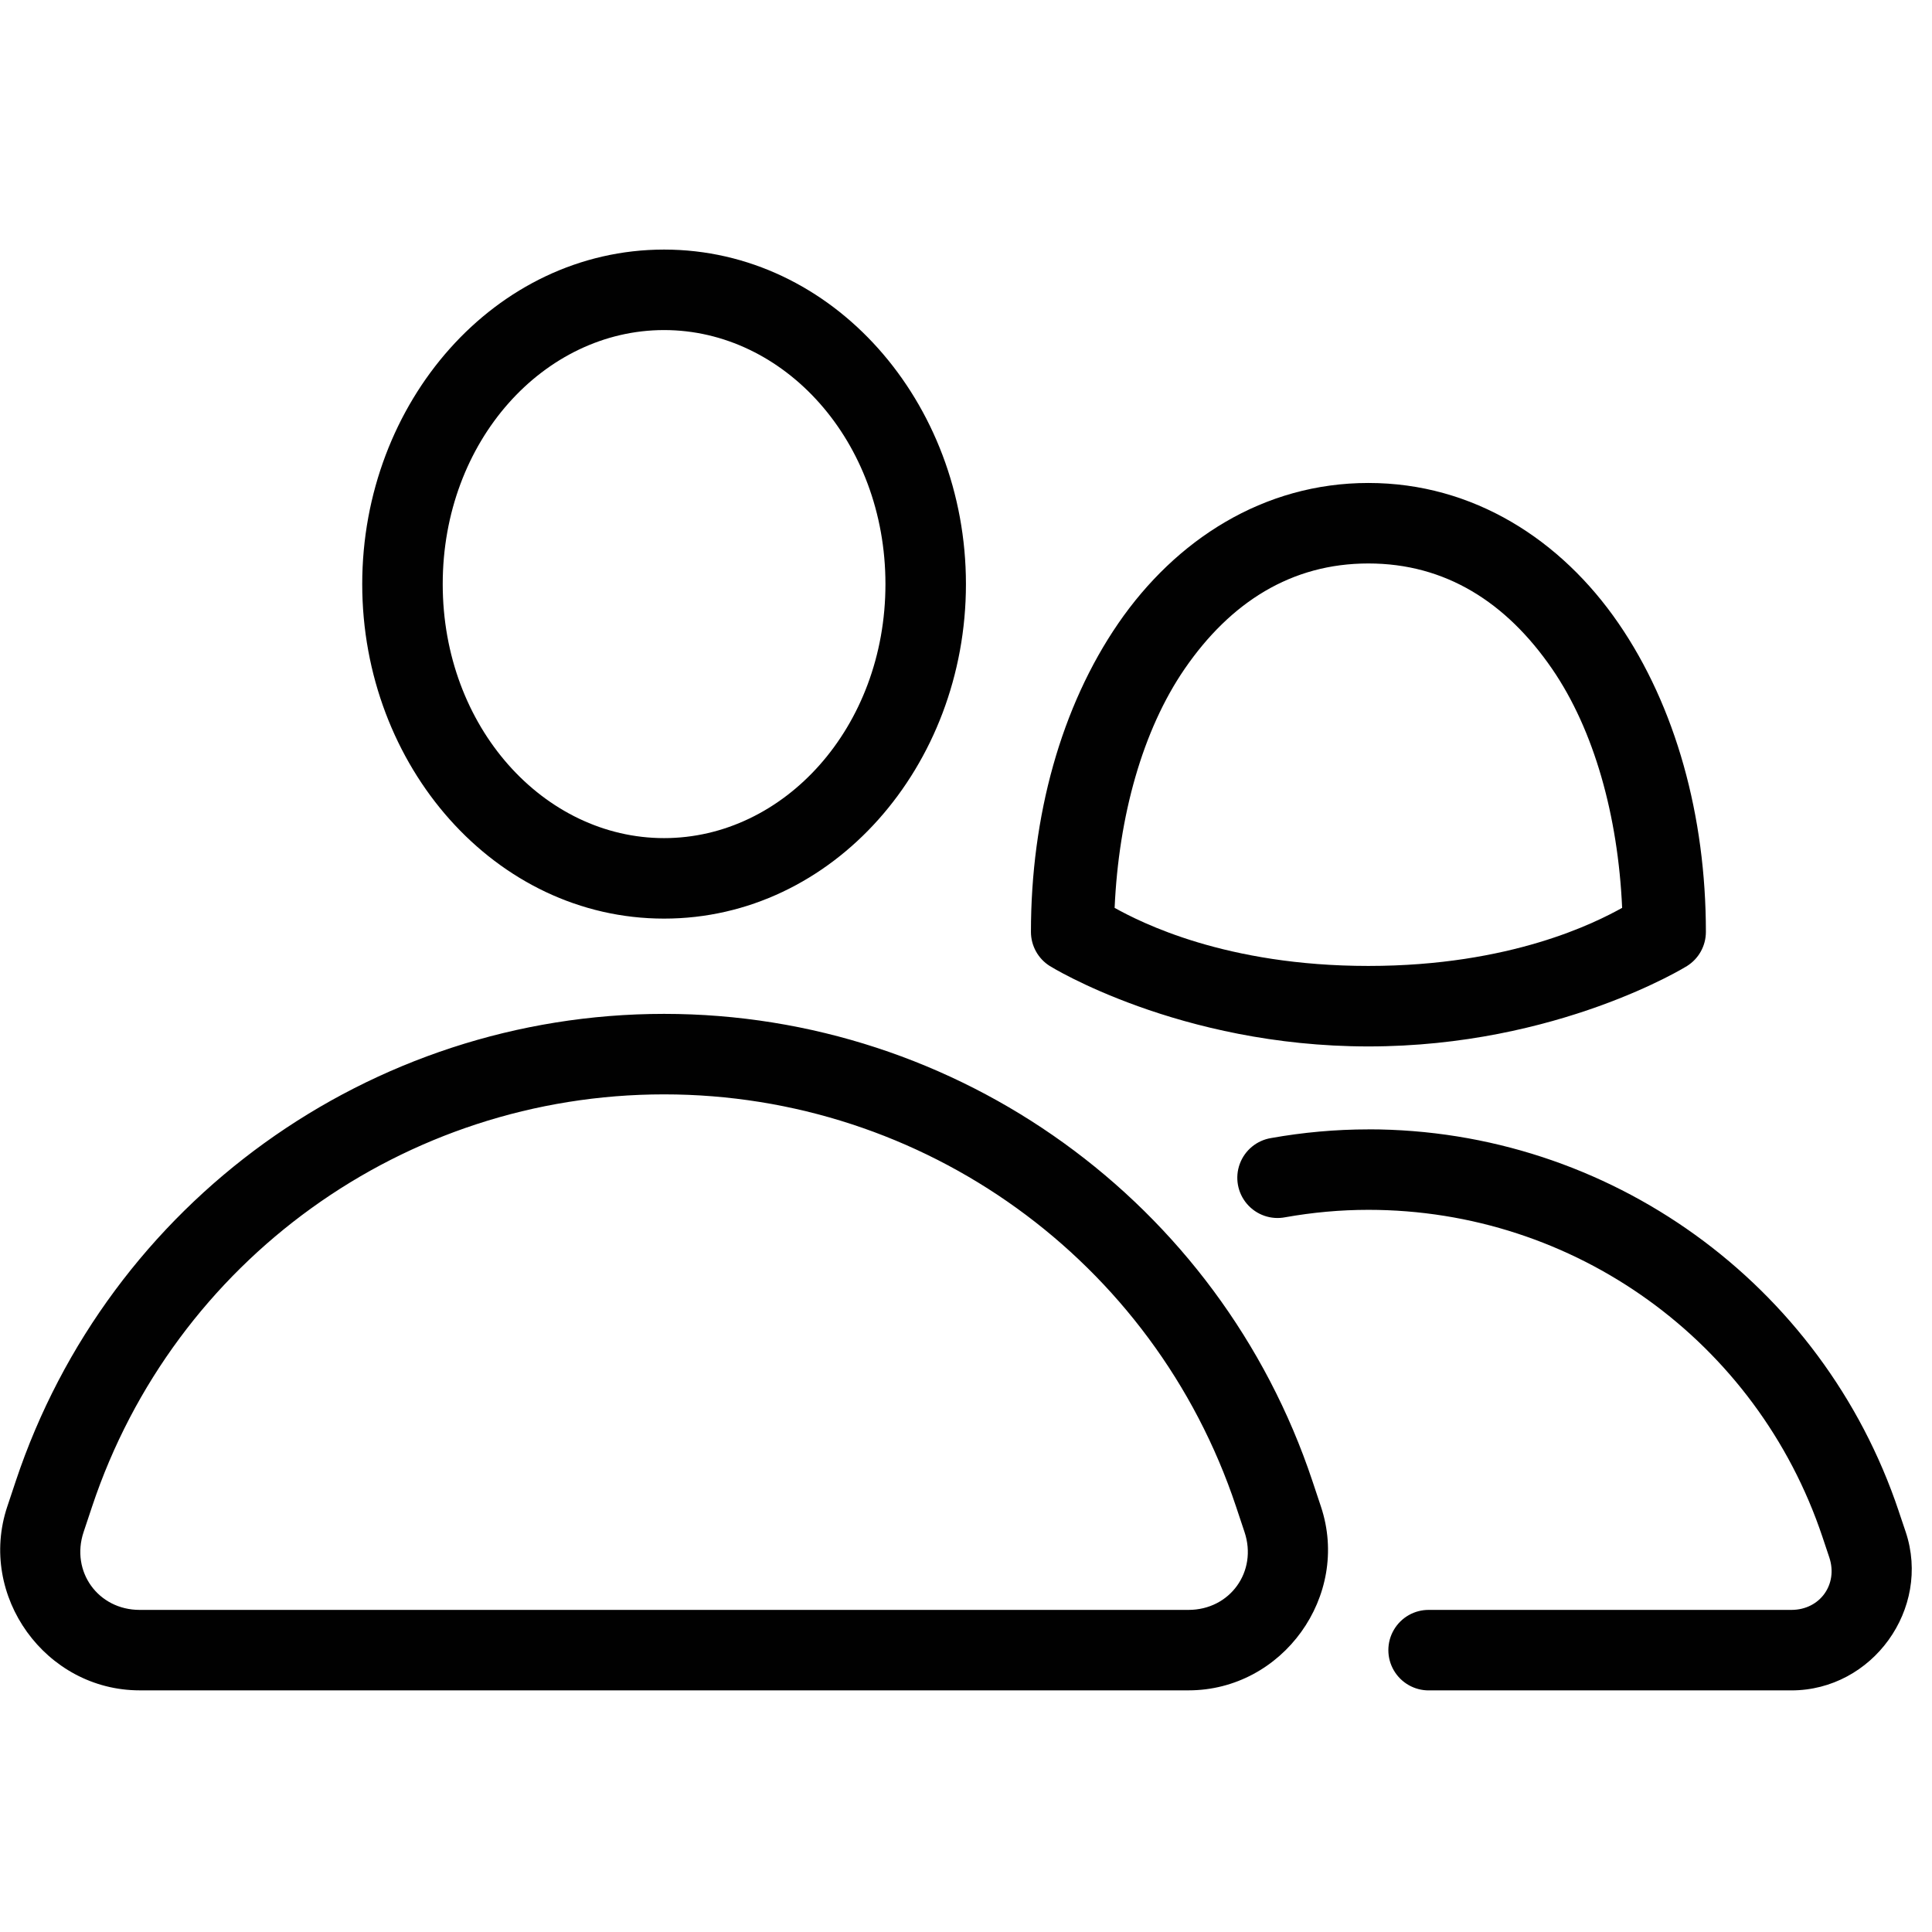 <?xml version="1.0" encoding="UTF-8"?> <svg xmlns="http://www.w3.org/2000/svg" xmlns:xlink="http://www.w3.org/1999/xlink" version="1.1" width="48px" height="48px" viewBox="0,0,256,256"><g fill="#010101" fill-rule="nonzero" stroke="none" stroke-width="1" stroke-linecap="butt" stroke-linejoin="miter" stroke-miterlimit="10" stroke-dasharray="" stroke-dashoffset="0" font-family="none" font-weight="none" font-size="none" text-anchor="none" style="mix-blend-mode: normal"><g transform="scale(5.333,5.333)"><path d="M16.5,6.201c-4.198,0 -7.5,3.794 -7.5,8.312c0,4.519 3.302,8.311 7.5,8.311c4.198,0 7.5,-3.792 7.5,-8.311c0,-4.519 -3.302,-8.312 -7.5,-8.312zM16.5,8.201c2.982,0 5.5,2.755 5.5,6.312c0,3.558 -2.518,6.311 -5.5,6.311c-2.982,0 -5.5,-2.753 -5.5,-6.311c0,-3.558 2.518,-6.312 5.5,-6.312zM34,12c-2.612,0 -4.79,1.417 -6.213,3.486c-1.422,2.07 -2.172,4.791 -2.172,7.668c-0,0.344 0.177,0.665 0.469,0.848c0,0 3.204,1.998 7.916,1.998c4.712,0 7.916,-1.998 7.916,-1.998c0.292,-0.183 0.469,-0.503 0.469,-0.848c0,-2.877 -0.749,-5.598 -2.172,-7.668c-1.422,-2.07 -3.601,-3.486 -6.213,-3.486zM34,14c1.912,0 3.425,0.962 4.564,2.619c1.044,1.52 1.638,3.653 1.74,5.938c-0.655,0.363 -2.76,1.443 -6.305,1.443c-3.545,0 -5.65,-1.08 -6.305,-1.443c0.102,-2.285 0.696,-4.418 1.74,-5.938c1.139,-1.657 2.653,-2.619 4.564,-2.619zM16.5,25.191c-7.305,0 -13.799,4.682 -16.109,11.611l-0.211,0.633c-0.739,2.218 0.953,4.564 3.291,4.564h26.059c2.338,0 4.03,-2.346 3.291,-4.564l-0.211,-0.633c-2.31,-6.931 -8.805,-11.611 -16.109,-11.611zM16.5,27.191c6.451,0 12.171,4.121 14.211,10.242l0.211,0.633c0.327,0.98 -0.36,1.934 -1.393,1.934h-26.059c-1.032,0 -1.719,-0.954 -1.393,-1.934l0.211,-0.633c2.04,-6.12 7.76,-10.242 14.211,-10.242zM34,28.061c-0.821,0 -1.631,0.075 -2.416,0.215c-0.357,0.057 -0.655,0.303 -0.78,0.642c-0.125,0.339 -0.057,0.719 0.178,0.994c0.235,0.275 0.599,0.402 0.954,0.332c0.675,-0.12 1.366,-0.184 2.064,-0.184c5.124,0 9.656,3.27 11.281,8.127l0.17,0.508c0.224,0.671 -0.233,1.305 -0.941,1.305h-9c-0.361,-0.005 -0.696,0.184 -0.878,0.496c-0.182,0.311 -0.182,0.697 0,1.008c0.182,0.311 0.517,0.501 0.878,0.496h9c2.012,0 3.476,-2.026 2.84,-3.936l-0.172,-0.51c0,-0.001 0,-0.001 0,-0.002c-1.895,-5.663 -7.201,-9.492 -13.178,-9.492z"></path></g></g></svg> 